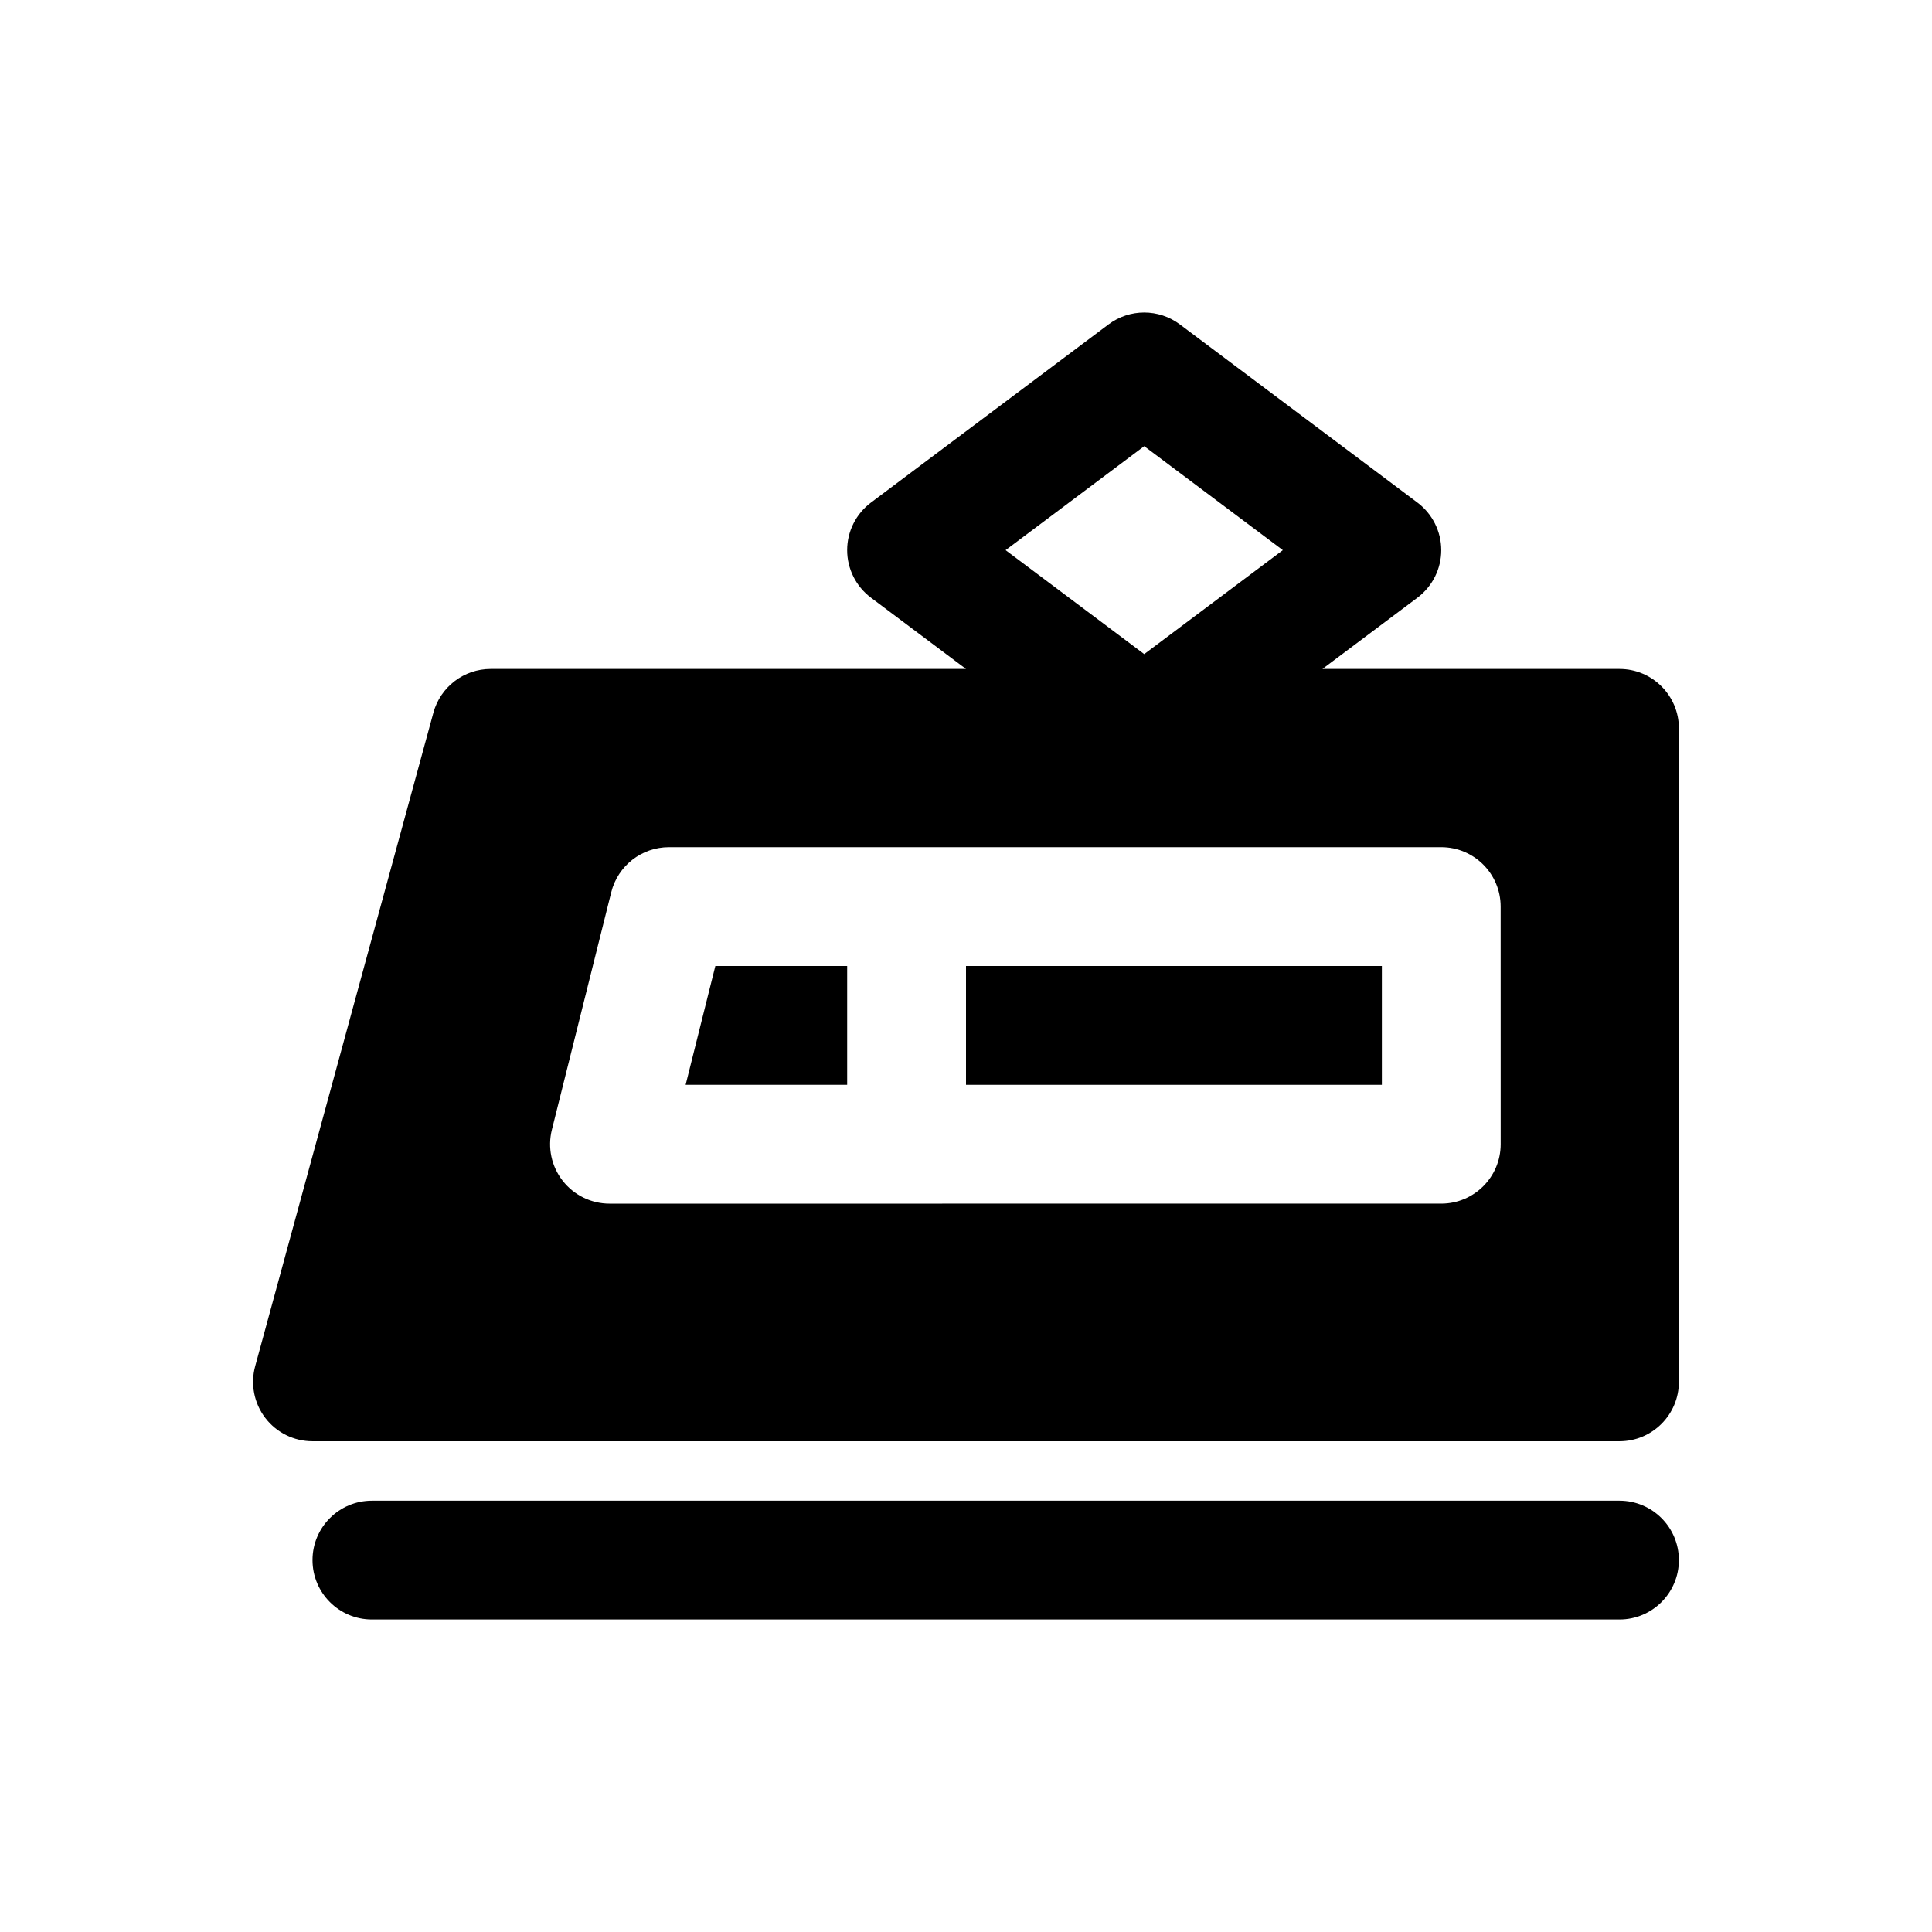 <?xml version="1.0" encoding="UTF-8"?>
<!-- Uploaded to: SVG Repo, www.svgrepo.com, Generator: SVG Repo Mixer Tools -->
<svg fill="#000000" width="800px" height="800px" version="1.1" viewBox="144 144 512 512" xmlns="http://www.w3.org/2000/svg">
 <g>
  <path d="m573.18 321.28h-78.723l25.191-18.895c3.961-2.977 6.297-7.644 6.297-12.594 0-4.953-2.34-9.621-6.297-12.594l-62.977-47.23c-5.598-4.195-13.297-4.195-18.895 0l-62.977 47.23c-3.965 2.977-6.293 7.644-6.293 12.594 0 4.953 2.332 9.621 6.297 12.594l25.191 18.895h-125.95c-7.102 0-13.32 4.754-15.191 11.602l-47.23 173.18c-1.289 4.738-0.301 9.801 2.676 13.699 2.973 3.898 7.602 6.188 12.512 6.188h346.37c8.691 0 15.742-7.055 15.742-15.742l0.004-173.18c0-8.691-7.051-15.746-15.742-15.746zm-125.95-59.039 36.738 27.551-36.738 27.555-36.738-27.555zm94.465 184.99c0 8.691-7.055 15.742-15.742 15.742l-220.42 0.004c-4.848 0-9.422-2.234-12.414-6.062-2.984-3.816-4.039-8.801-2.867-13.508l15.742-62.969c1.758-7.008 8.062-11.926 15.281-11.926h204.67c8.691 0 15.742 7.055 15.742 15.742z"/>
  <path d="m325.7 431.49h42.809v-31.488h-34.938z"/>
  <path d="m400 400h110.21v31.488h-110.21z"/>
  <path d="m573.18 541.7h-330.62c-8.691 0-15.742 7.055-15.742 15.742 0 8.691 7.055 15.742 15.742 15.742h330.62c8.691 0 15.742-7.055 15.742-15.742s-7.051-15.742-15.742-15.742z"/>
 </g>
</svg>